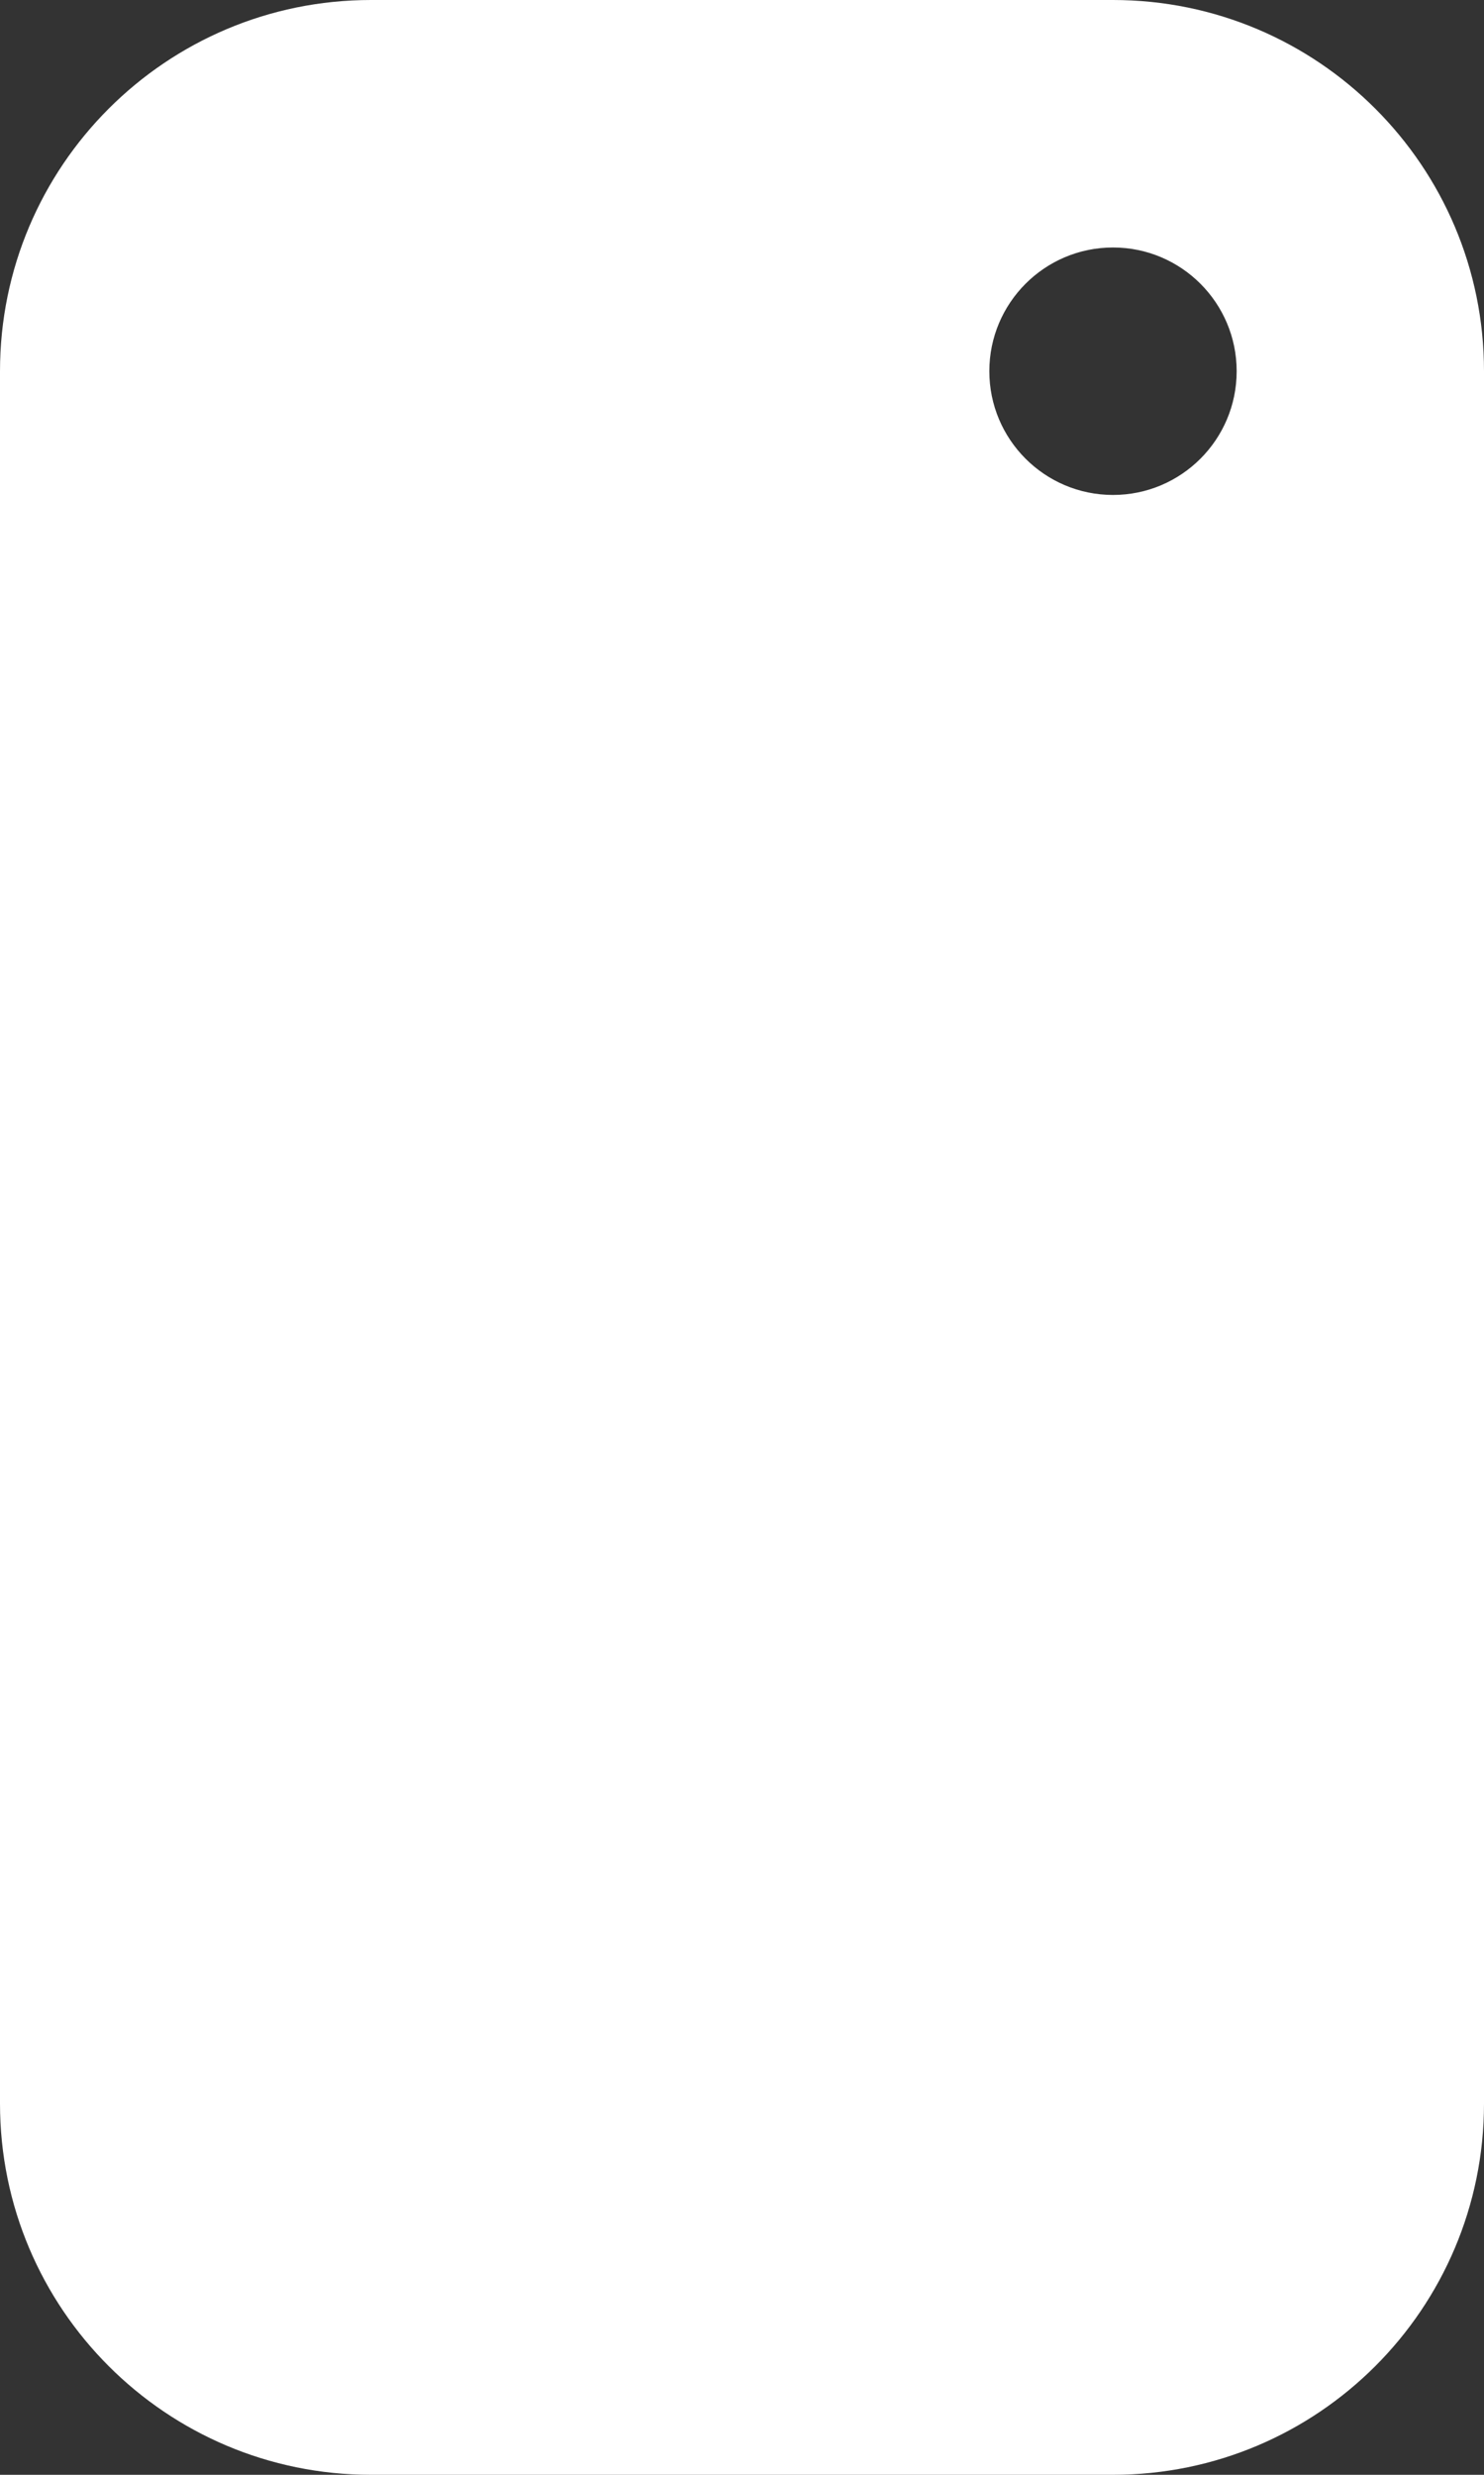 <?xml version="1.0" encoding="UTF-8"?> <svg xmlns="http://www.w3.org/2000/svg" width="12" height="20" viewBox="0 0 12 20" fill="none"><rect x="0" y="0" width="12" height="20" fill="#333333" stroke="none"/><path fill-rule="evenodd" clip-rule="evenodd" d="M0 3C0 1.343 1.343 0 3 0H9C10.657 0 12 1.343 12 3V17C12 18.657 10.657 20 9 20H3C1.343 20 0 18.657 0 17V3ZM9 4C9.552 4 10 3.552 10 3C10 2.448 9.552 2 9 2C8.448 2 8 2.448 8 3C8 3.552 8.448 4 9 4Z" fill="white"></path></svg> 